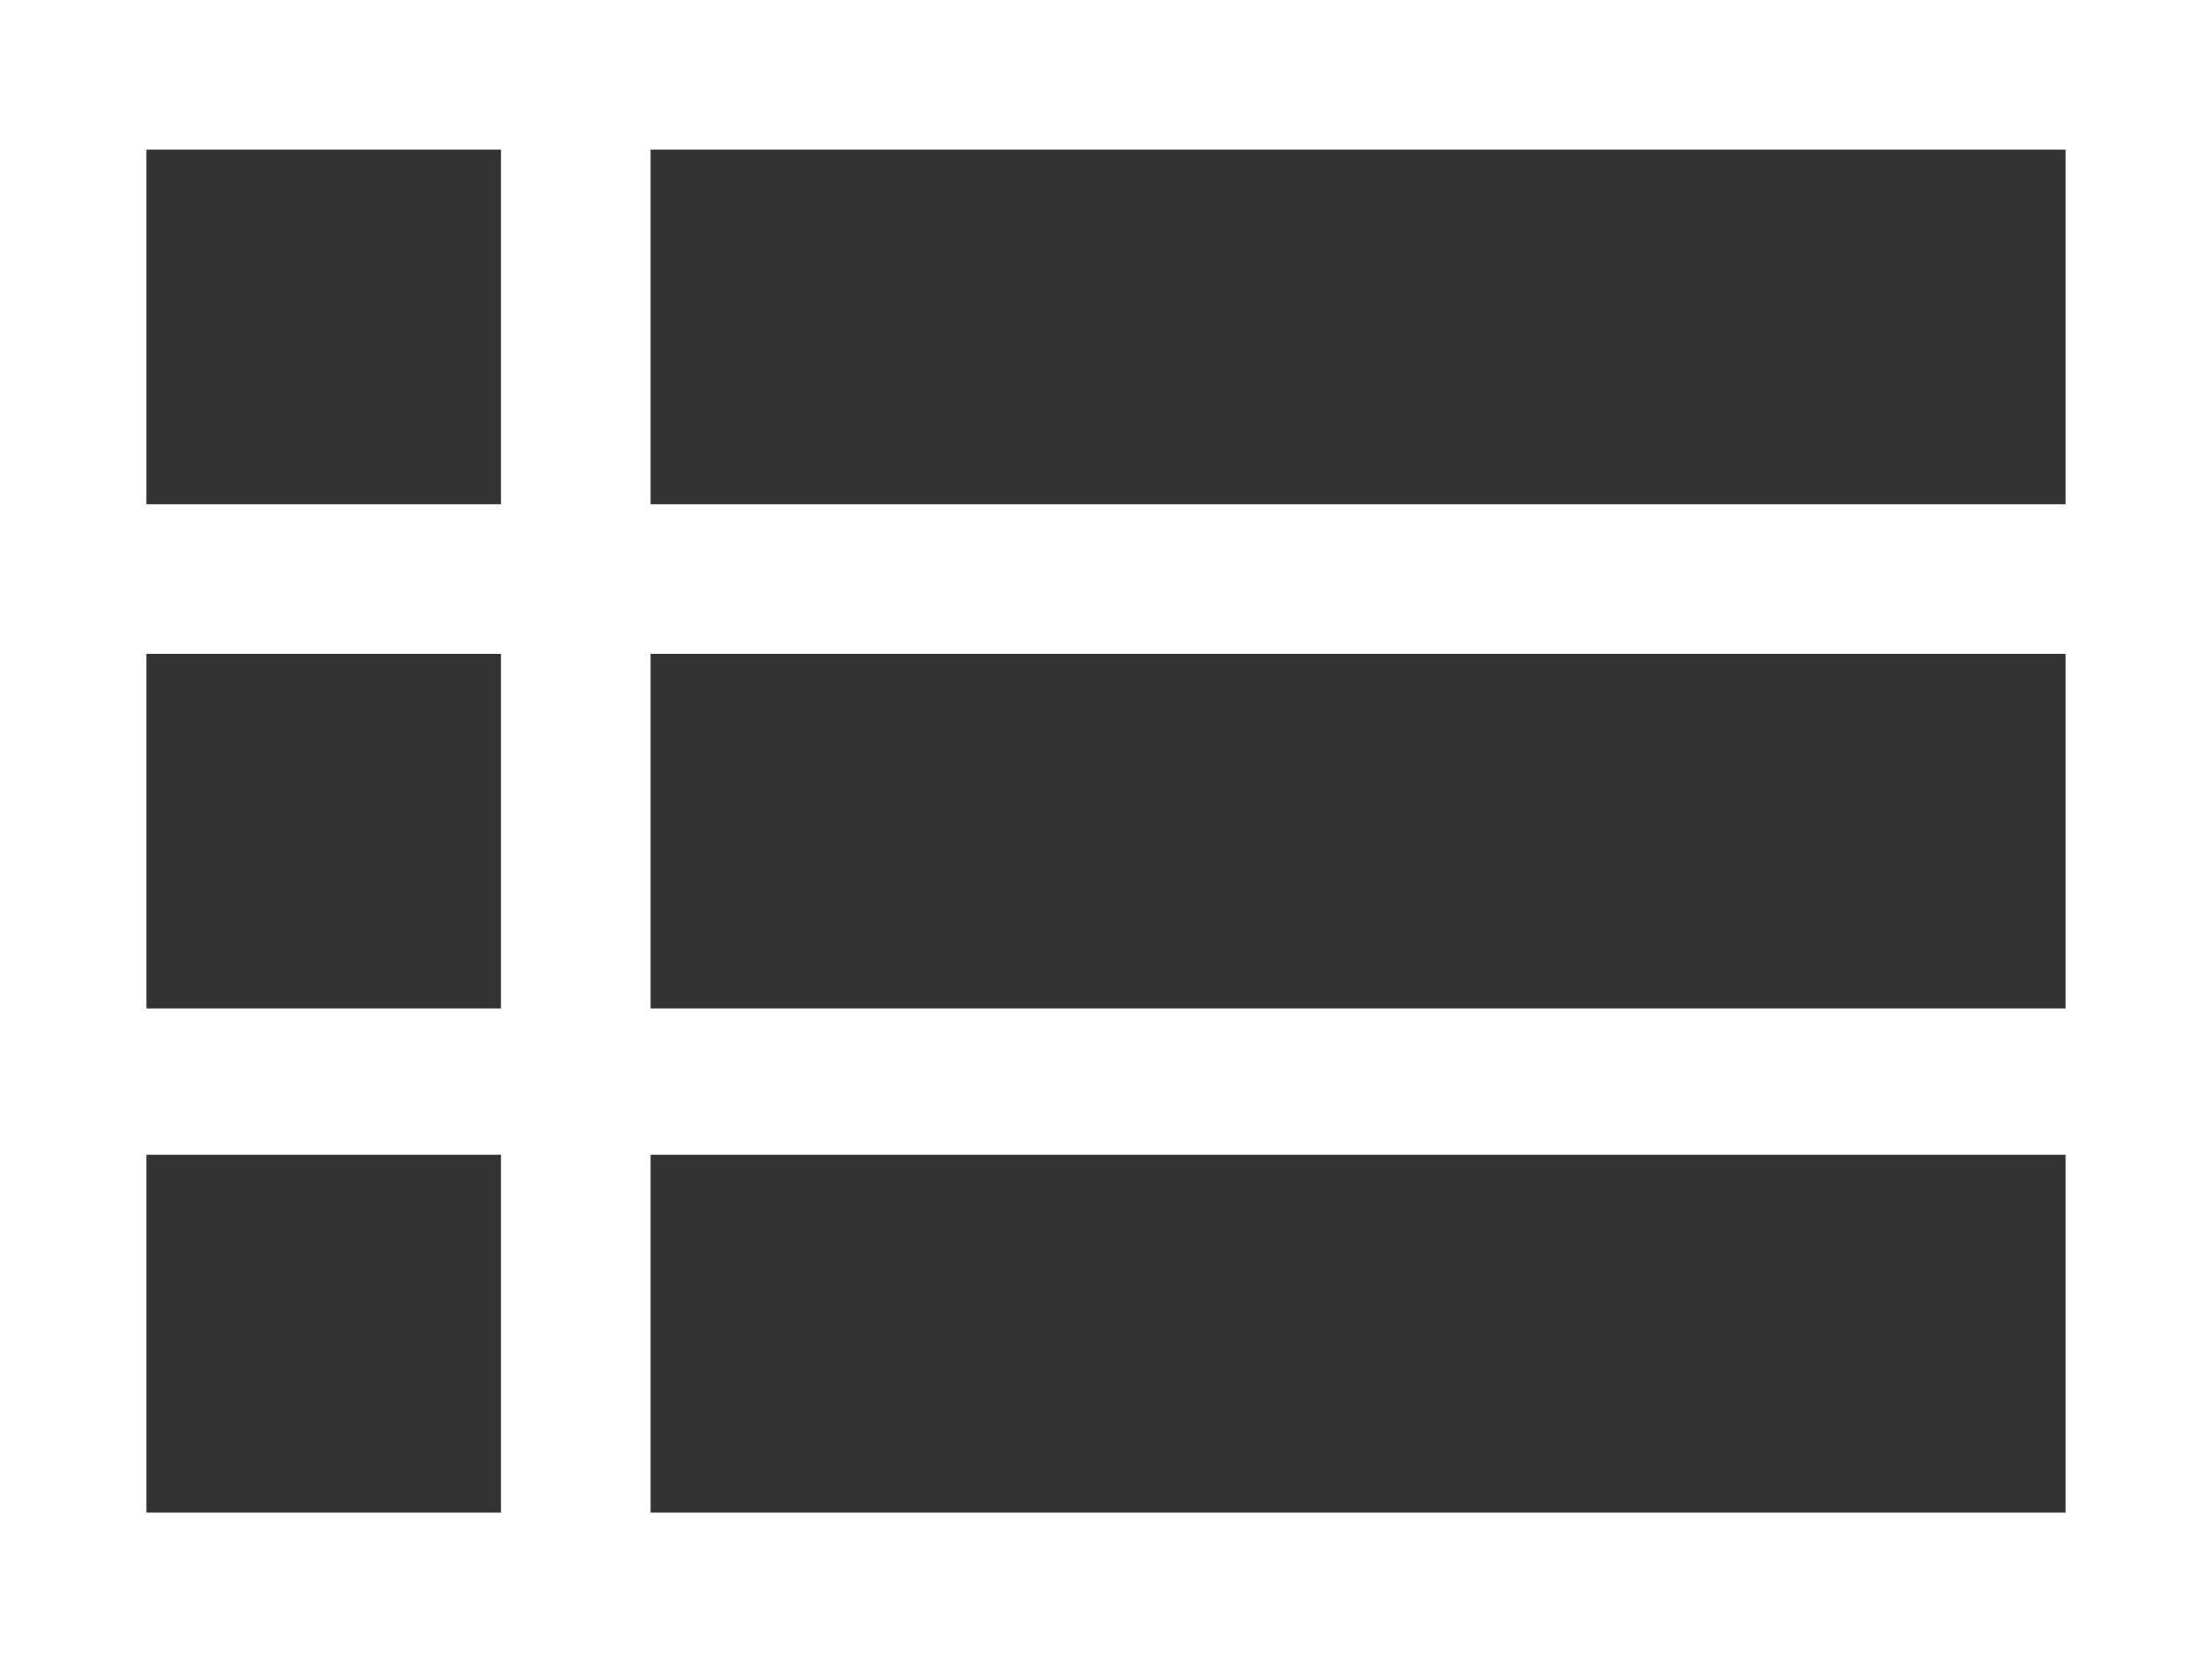 <svg xmlns="http://www.w3.org/2000/svg" width="34" height="25.5" viewBox="0 0 34 25.5">
  <rect x="0" y="0" width="34" height="25.5" fill="#333333" stroke="none"/>
  <path id="view_list_FILL0_wght300_GRAD0_opsz48" d="M7,36.6V11.1H41V36.6ZM9.25,18.85H14.7V13.4H9.25Zm7.75,0H38.75V13.4H17Zm0,7.75H38.75V21.15H17Zm0,7.75H38.75v-5.5H17Zm-7.75,0H14.7v-5.5H9.25Zm0-7.75H14.7V21.15H9.25Z" transform="translate(-7 -11.1)" fill="#fff"/>
</svg>
